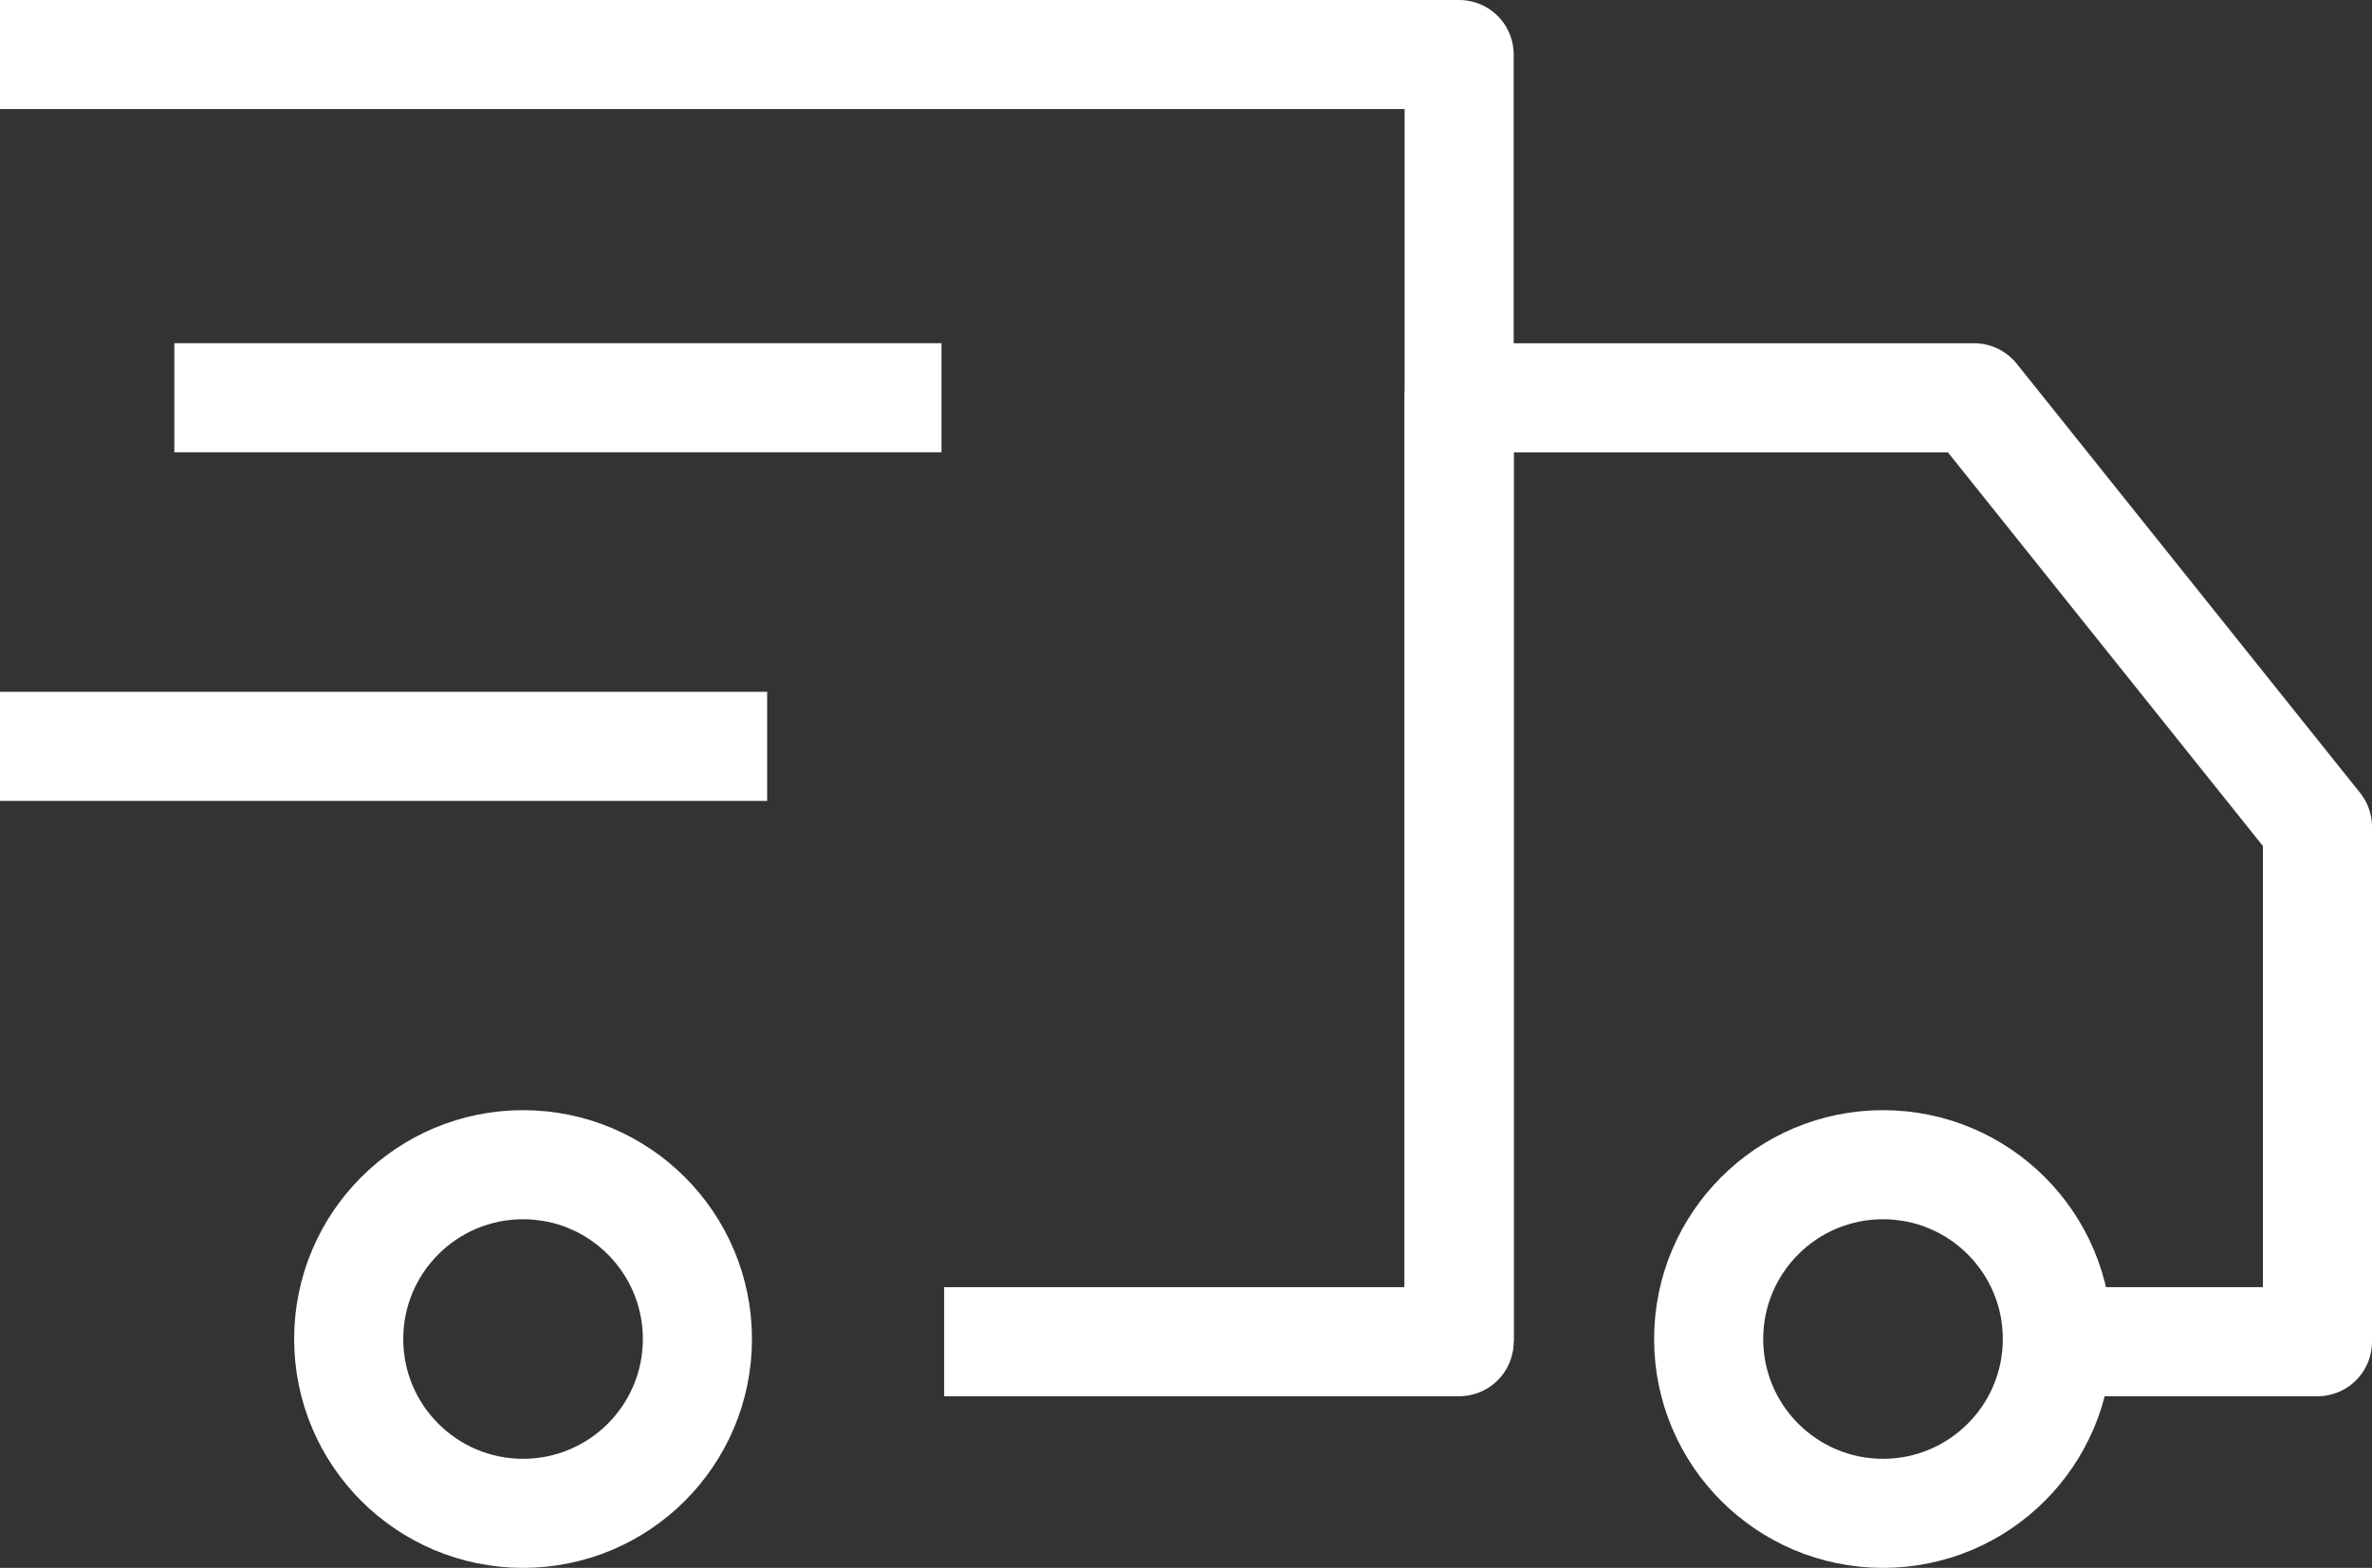<svg xmlns="http://www.w3.org/2000/svg" width="86.961" height="57.494" viewBox="0 0 86.961 57.494">
  <rect x="0" y="0" width="86.961" height="57.494" fill="#333333" stroke="none"/>
  <g id="_2871481021571183084" data-name="2871481021571183084" transform="translate(-2 -6)">
    <path id="Path_7" data-name="Path 7" d="M2,8H55.494V55.2H36.614" fill="none" stroke="#fff" stroke-linejoin="round" stroke-width="4"/>
    <circle id="Ellipse_1" data-name="Ellipse 1" cx="6.392" cy="6.392" r="6.392" transform="translate(64.642 48.71)" fill="none" stroke="#fff" stroke-linejoin="round" stroke-width="4"/>
    <circle id="Ellipse_2" data-name="Ellipse 2" cx="6.392" cy="6.392" r="6.392" transform="translate(14.784 48.71)" fill="none" stroke="#fff" stroke-linejoin="round" stroke-width="4"/>
    <path id="Path_8" data-name="Path 8" d="M19,46.614V12H37.88L50.467,27.734v18.88h-9.44" transform="translate(36.494 8.587)" fill="none" stroke="#fff" stroke-linejoin="round" stroke-width="4"/>
    <line id="Line_1" data-name="Line 1" x2="28.125" transform="translate(8.392 20.585)" fill="none" stroke="#fff" stroke-linejoin="round" stroke-width="4"/>
    <line id="Line_2" data-name="Line 2" x2="28.125" transform="translate(2 33.369)" fill="none" stroke="#fff" stroke-linejoin="round" stroke-width="4"/>
  </g>
</svg>
